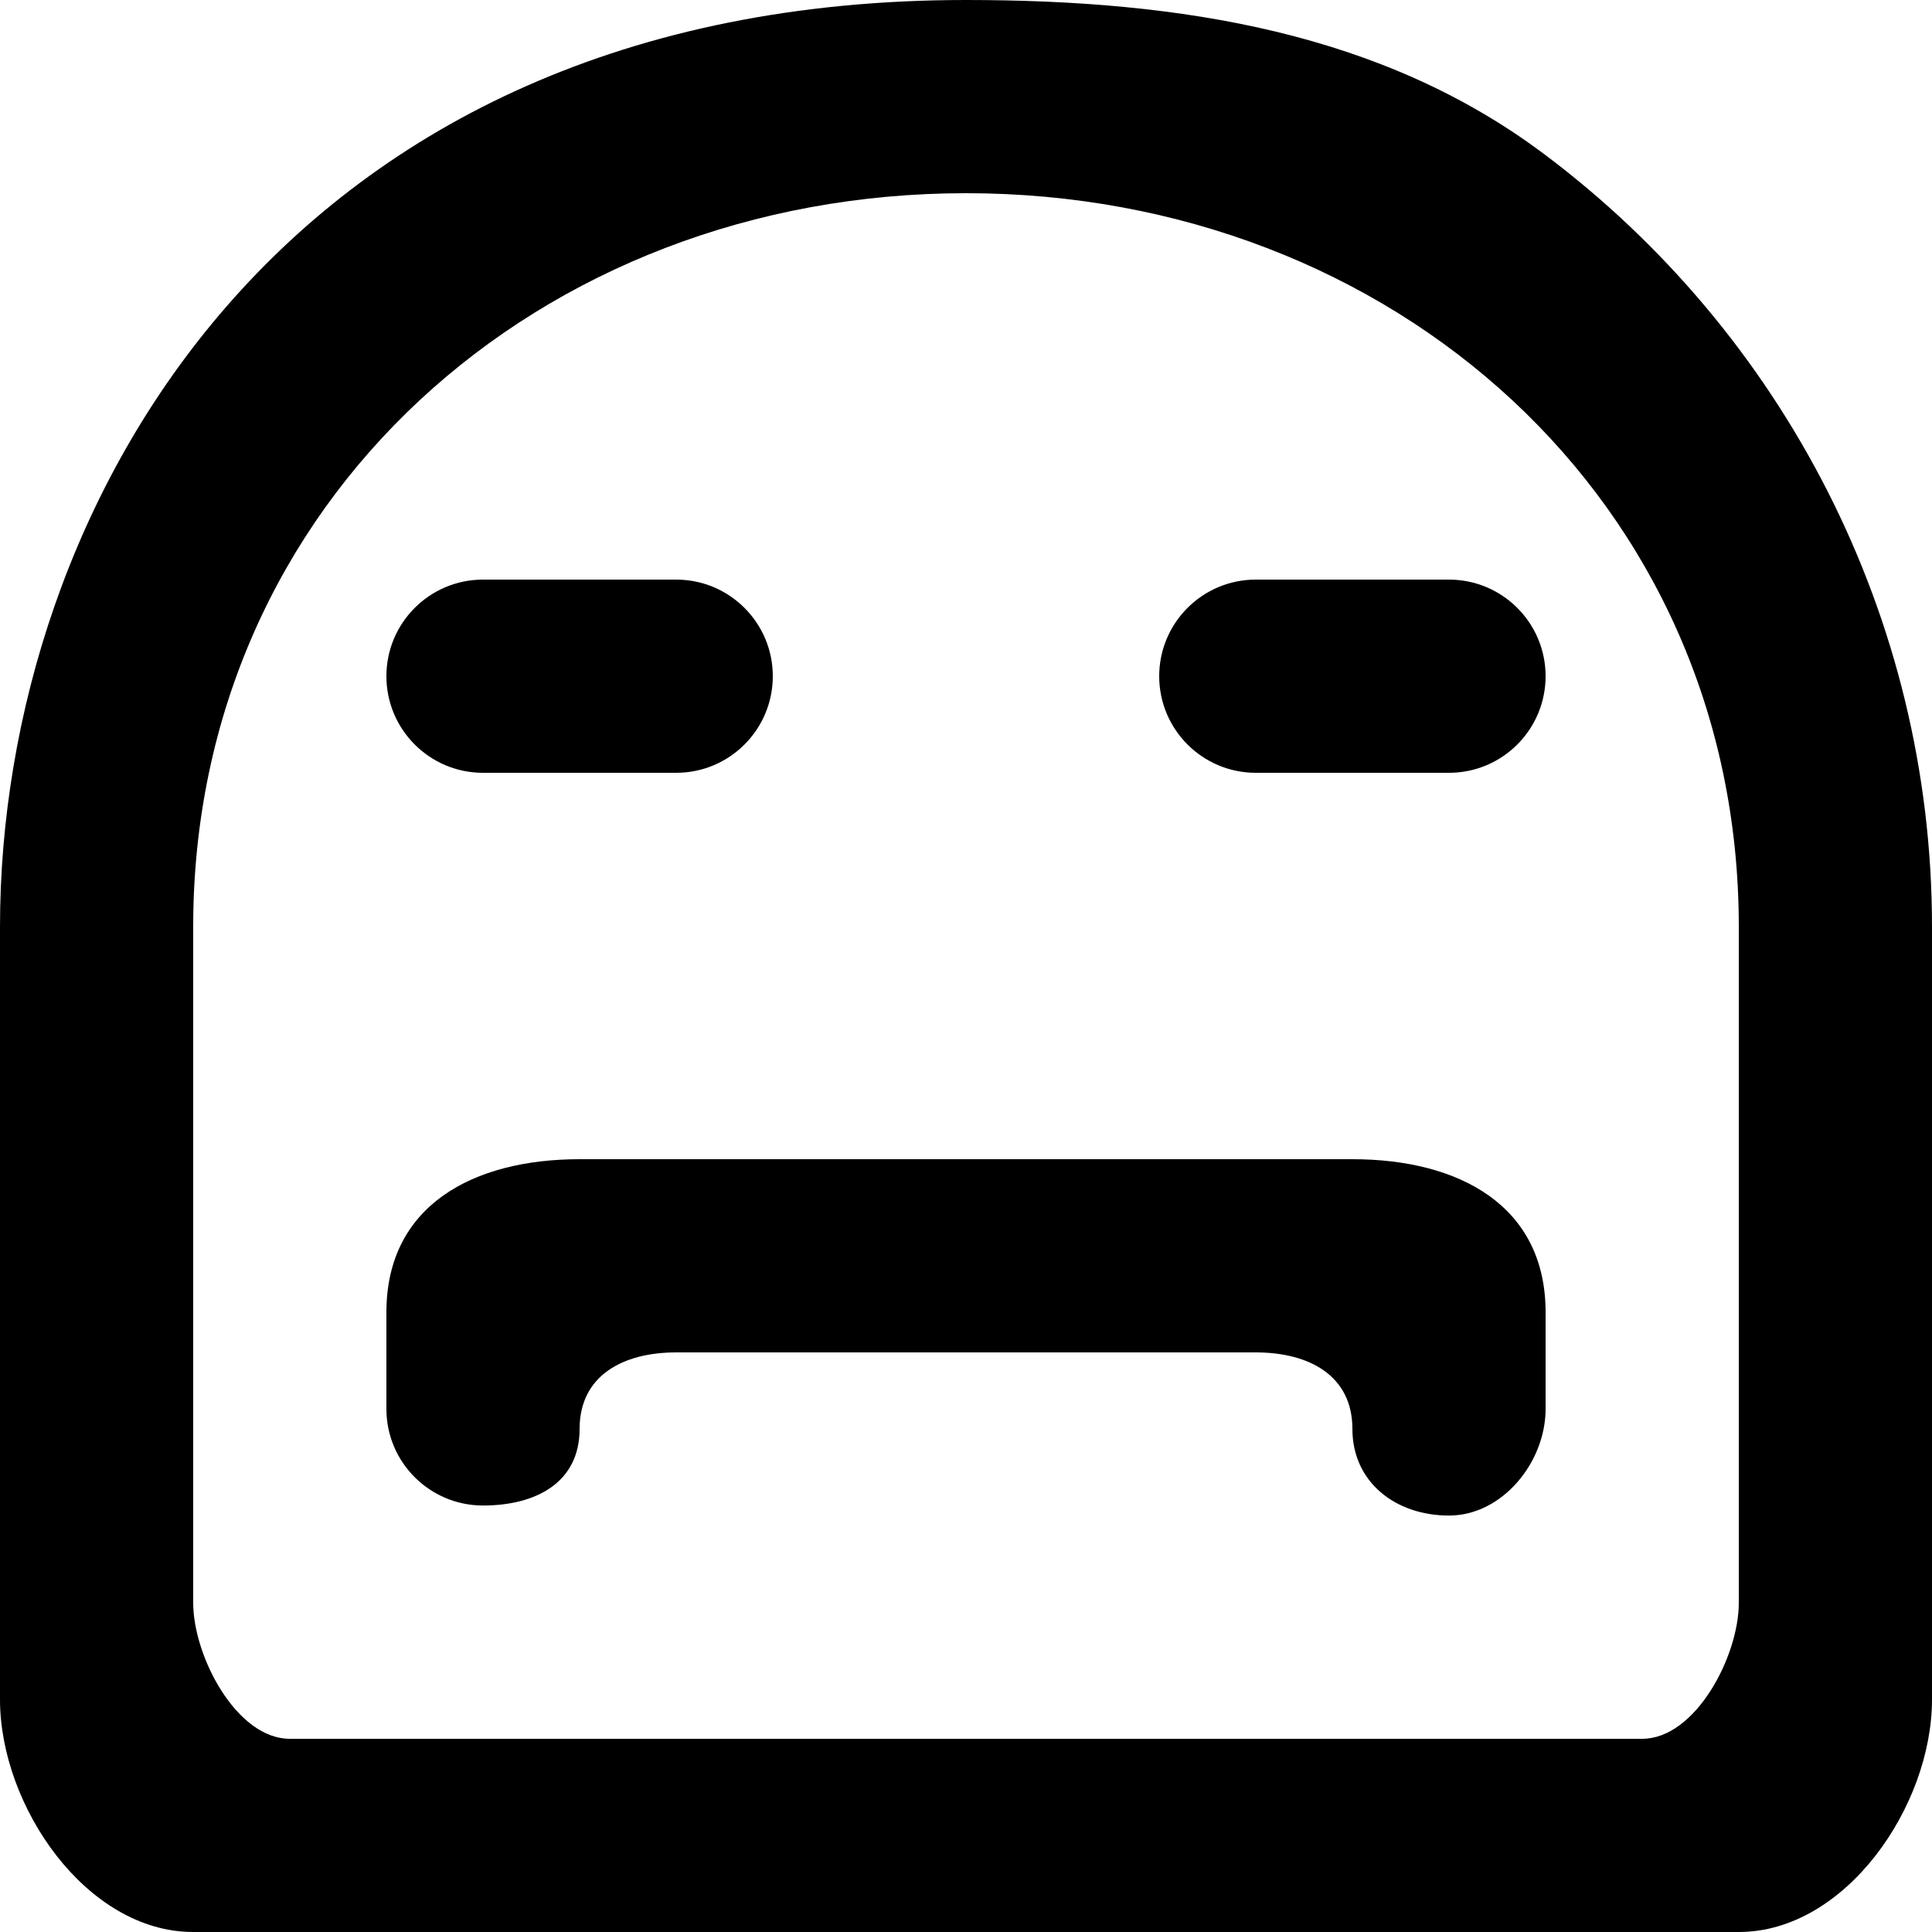 <?xml version="1.0" encoding="UTF-8" standalone="no"?>
<svg width="20px" height="20px" viewBox="0 0 20 20" version="1.1" xmlns="http://www.w3.org/2000/svg" xmlns:xlink="http://www.w3.org/1999/xlink">
    <!-- Generator: Sketch 3.8.1 (29687) - http://www.bohemiancoding.com/sketch -->
    <title>emoji_sad [#532]</title>
    <desc>Created with Sketch.</desc>
    <defs></defs>
    <g id="Page-1" stroke="none" stroke-width="1" fill="none" fill-rule="evenodd">
        <g id="Dribbble-Light-Preview" transform="translate(-300, -5839)" fill="#000000">
            <g id="icons" transform="translate(56, 160)">
                <path d="M259,5685 C259.552,5685 260,5685.448 260,5686 C260,5686.552 259.552,5687 259,5687 L257,5687 C256.448,5687 256,5686.552 256,5686 C256,5685.448 256.448,5685 257,5685 L259,5685 Z M248,5686 C248,5685.448 248.448,5685 249,5685 L251,5685 C251.552,5685 252,5685.448 252,5686 C252,5686.552 251.552,5687 251,5687 L249,5687 C248.448,5687 248,5686.552 248,5686 L248,5686 Z M260,5692.585 L260,5693.585 C260,5694.137 259.552,5694.689 259,5694.689 C258.448,5694.689 258,5694.345 258,5693.792 C258,5693.24 257.552,5693 257,5693 L251,5693 C250.448,5693 250,5693.24 250,5693.792 C250,5694.345 249.552,5694.585 249,5694.585 C248.448,5694.585 248,5694.137 248,5693.585 L248,5692.585 C248,5691.48 248.895,5691 250,5691 L258,5691 C259.105,5691 260,5691.48 260,5692.585 L260,5692.585 Z M262,5695.593 C262,5696.145 261.552,5697 261,5697 L247,5697 C246.448,5697 246,5696.145 246,5695.593 L246,5688.593 C246,5684.181 249.589,5681 254,5681 C258.411,5681 262,5684.181 262,5688.593 L262,5695.593 Z M259.982,5680.593 C258.312,5679.342 256.246,5679 254,5679 C246.928,5679 244,5684.252 244,5688.593 L244,5696.593 C244,5697.697 244.895,5699 246,5699 L262,5699 C263.105,5699 264,5697.697 264,5696.593 L264,5688.593 C264,5685.387 262.457,5682.446 259.982,5680.593 L259.982,5680.593 Z" id="emoji_sad-[#532]"></path>
            </g>
        </g>
    </g>
</svg>